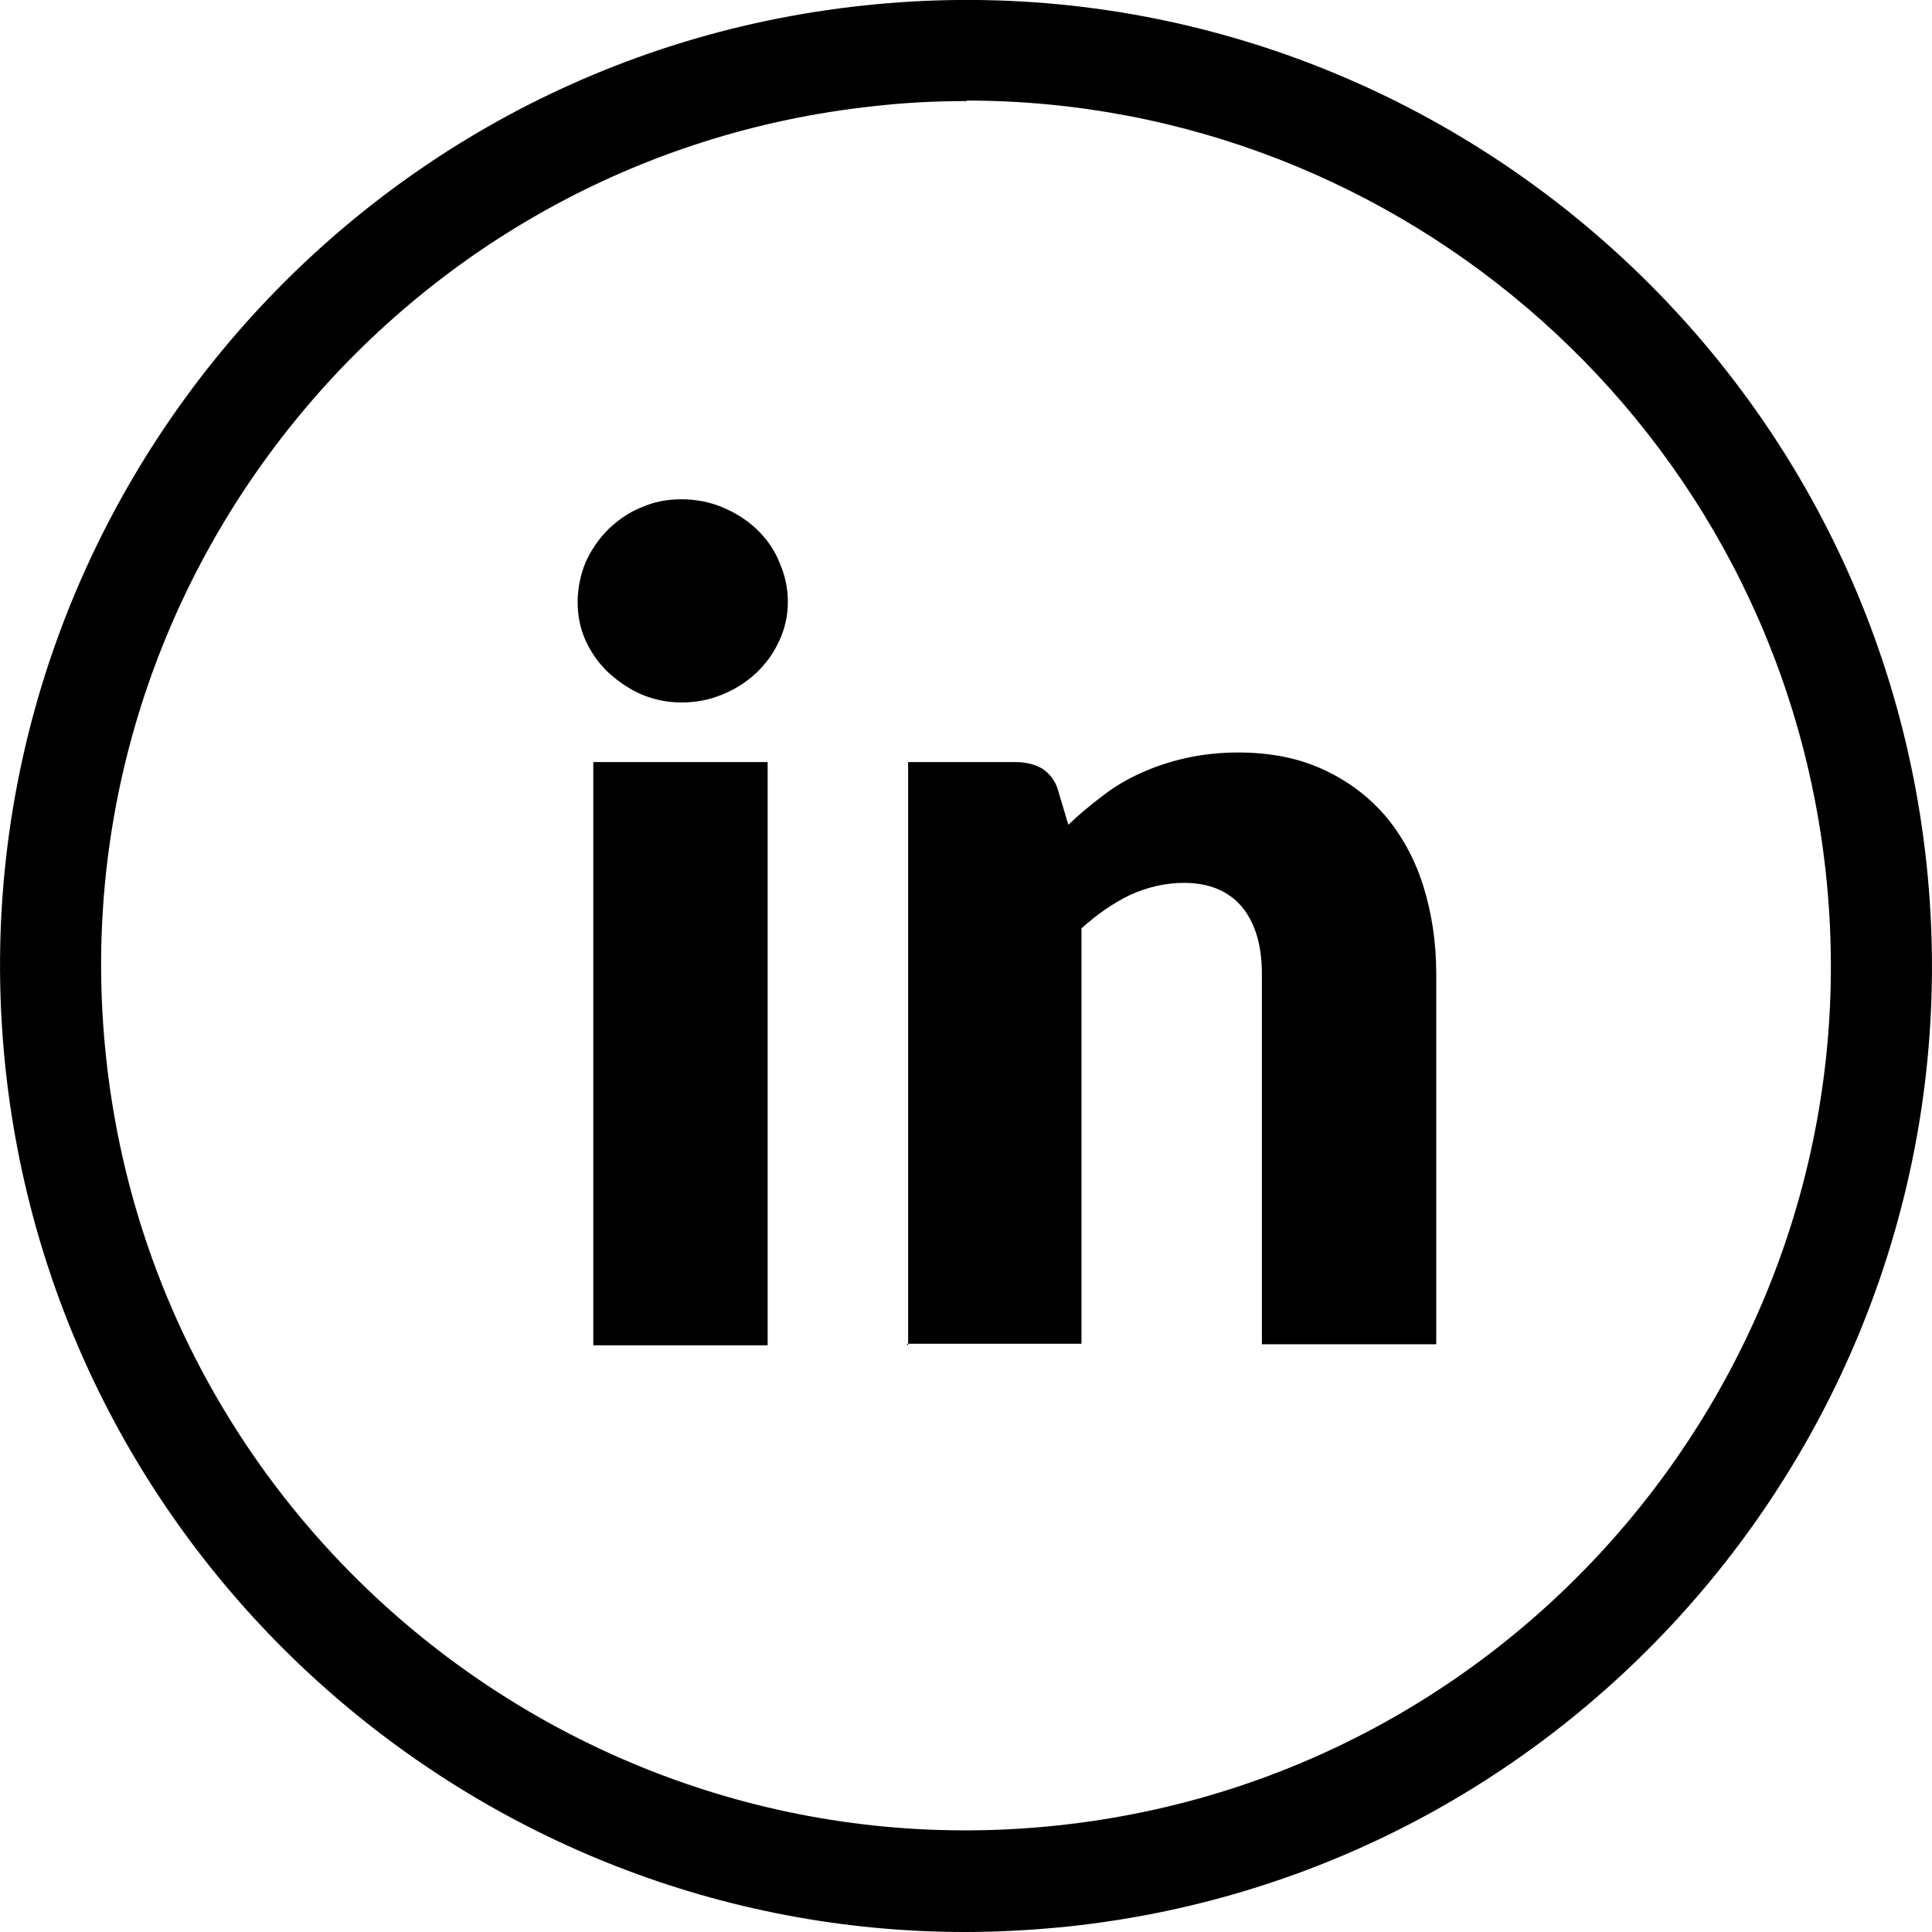 <?xml version="1.0" encoding="UTF-8"?>
<svg id="Layer_2" data-name="Layer 2" xmlns="http://www.w3.org/2000/svg" viewBox="0 0 38.23 38.23">
  <g id="Layer_1-2" data-name="Layer 1">
    <g>
      <path d="M19.1,38.23C9.47,38.23,1.16,30.94.11,21.15-1.01,10.67,6.6,1.23,17.08.11c10.47-1.13,19.92,6.49,21.04,16.97h0c1.12,10.48-6.49,19.92-16.97,21.04-.69.07-1.37.11-2.05.11ZM19.13,2c-.61,0-1.22.03-1.83.1C7.91,3.1,1.09,11.55,2.1,20.93c1,9.38,9.46,16.2,18.84,15.19,9.38-1,16.2-9.45,15.19-18.84h0c-.94-8.77-8.38-15.29-17-15.29Z"/>
      <path d="M15.59,11.91c0,.28-.06.53-.17.77-.11.24-.26.45-.45.63-.19.18-.42.33-.67.43-.26.11-.53.16-.82.16s-.55-.06-.79-.16c-.25-.11-.46-.26-.65-.43-.19-.18-.34-.39-.45-.63-.11-.24-.16-.5-.16-.77s.06-.55.16-.79c.11-.24.26-.46.45-.65.19-.18.4-.33.65-.43.25-.11.51-.16.79-.16s.56.05.82.16c.26.11.48.25.67.43.19.18.35.4.45.65.11.25.17.51.17.79ZM15.19,15.08v11.54h-3.45v-11.54h3.45Z"/>
      <path d="M17.97,26.62v-11.54h2.13c.21,0,.4.05.54.14.14.1.25.24.3.43l.2.67c.22-.21.45-.4.69-.58.23-.18.49-.33.76-.45.27-.12.56-.22.88-.29.31-.07.66-.11,1.03-.11.63,0,1.19.11,1.67.33.48.22.89.52,1.23.91.33.39.59.85.76,1.39.17.54.26,1.12.26,1.75v7.33h-3.45v-7.33c0-.56-.13-1-.39-1.32-.26-.31-.64-.48-1.15-.48-.38,0-.74.09-1.07.24-.33.16-.65.38-.96.66v8.22h-3.45v.02Z"/>
    </g>
  </g>
</svg>